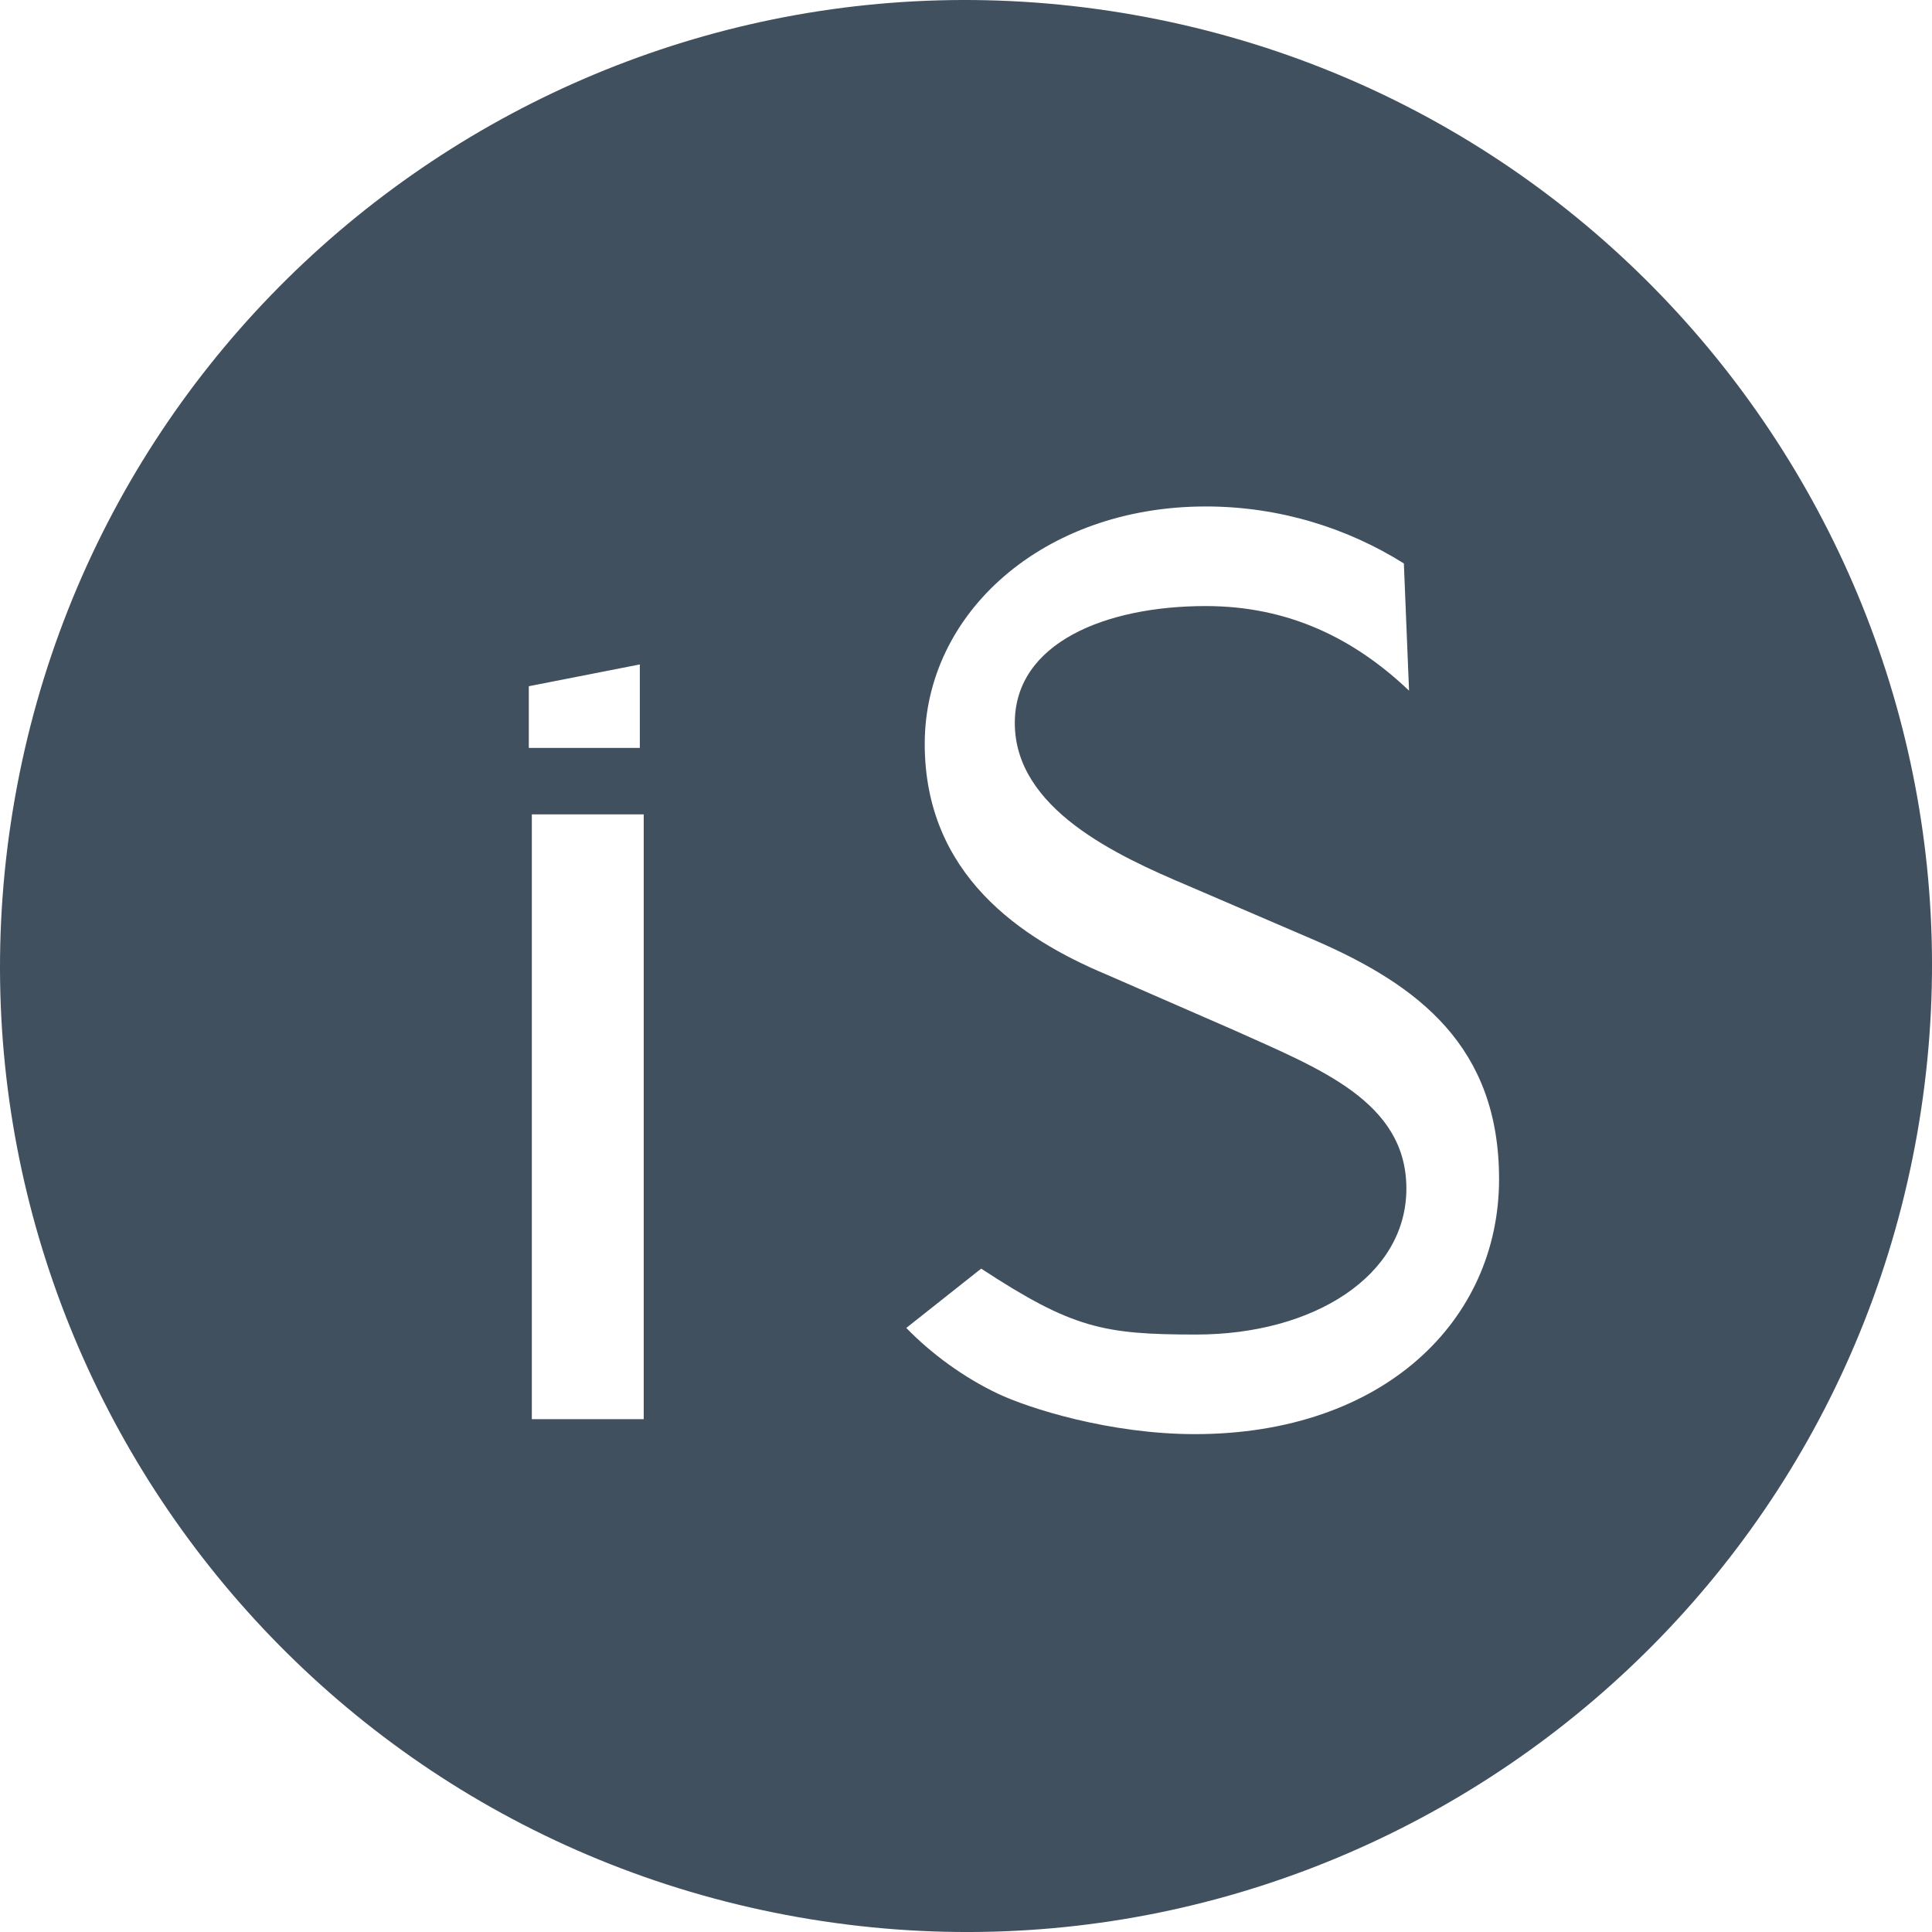 <svg width="69" height="69" viewBox="0 0 69 69" fill="none" xmlns="http://www.w3.org/2000/svg">
<g clip-path="url(#clip0_111_350)">
<path d="M40.49 0.53C21.729 -2.779 3.838 9.749 0.53 28.511C-2.779 47.273 9.749 65.163 28.511 68.471C47.273 71.779 65.163 59.251 68.471 40.49C71.779 21.729 59.252 3.838 40.49 0.53ZM18.886 24.508L22.851 23.73V26.712H18.886V24.508ZM22.99 50.685H18.994V29.085H22.99V50.685ZM42.673 51.219C39.644 51.219 36.744 50.3 35.628 49.769C34.437 49.203 33.268 48.357 32.368 47.426L35.042 45.308C38.302 47.441 39.408 47.662 42.721 47.662C46.911 47.662 50.228 45.568 50.228 42.45C50.228 39.332 47.106 38.161 44.086 36.798L39.507 34.8C36.486 33.534 33.026 31.245 33.026 26.567C33.026 21.89 37.265 18.088 43.062 18.088C45.704 18.088 48.134 18.865 50.138 20.123L50.323 24.666C48.374 22.814 46.036 21.645 43.062 21.645C39.507 21.645 36.243 22.947 36.243 25.82C36.243 28.891 39.896 30.562 42.429 31.633L46.96 33.582C50.663 35.189 53.538 37.382 53.538 42.109C53.538 47.175 49.397 51.219 42.673 51.219Z" fill="#41505F"/>
</g>
<defs>
<clipPath id="clip0_111_350">
<rect width="69" height="69" fill="white"/>
</clipPath>
</defs>
</svg>

